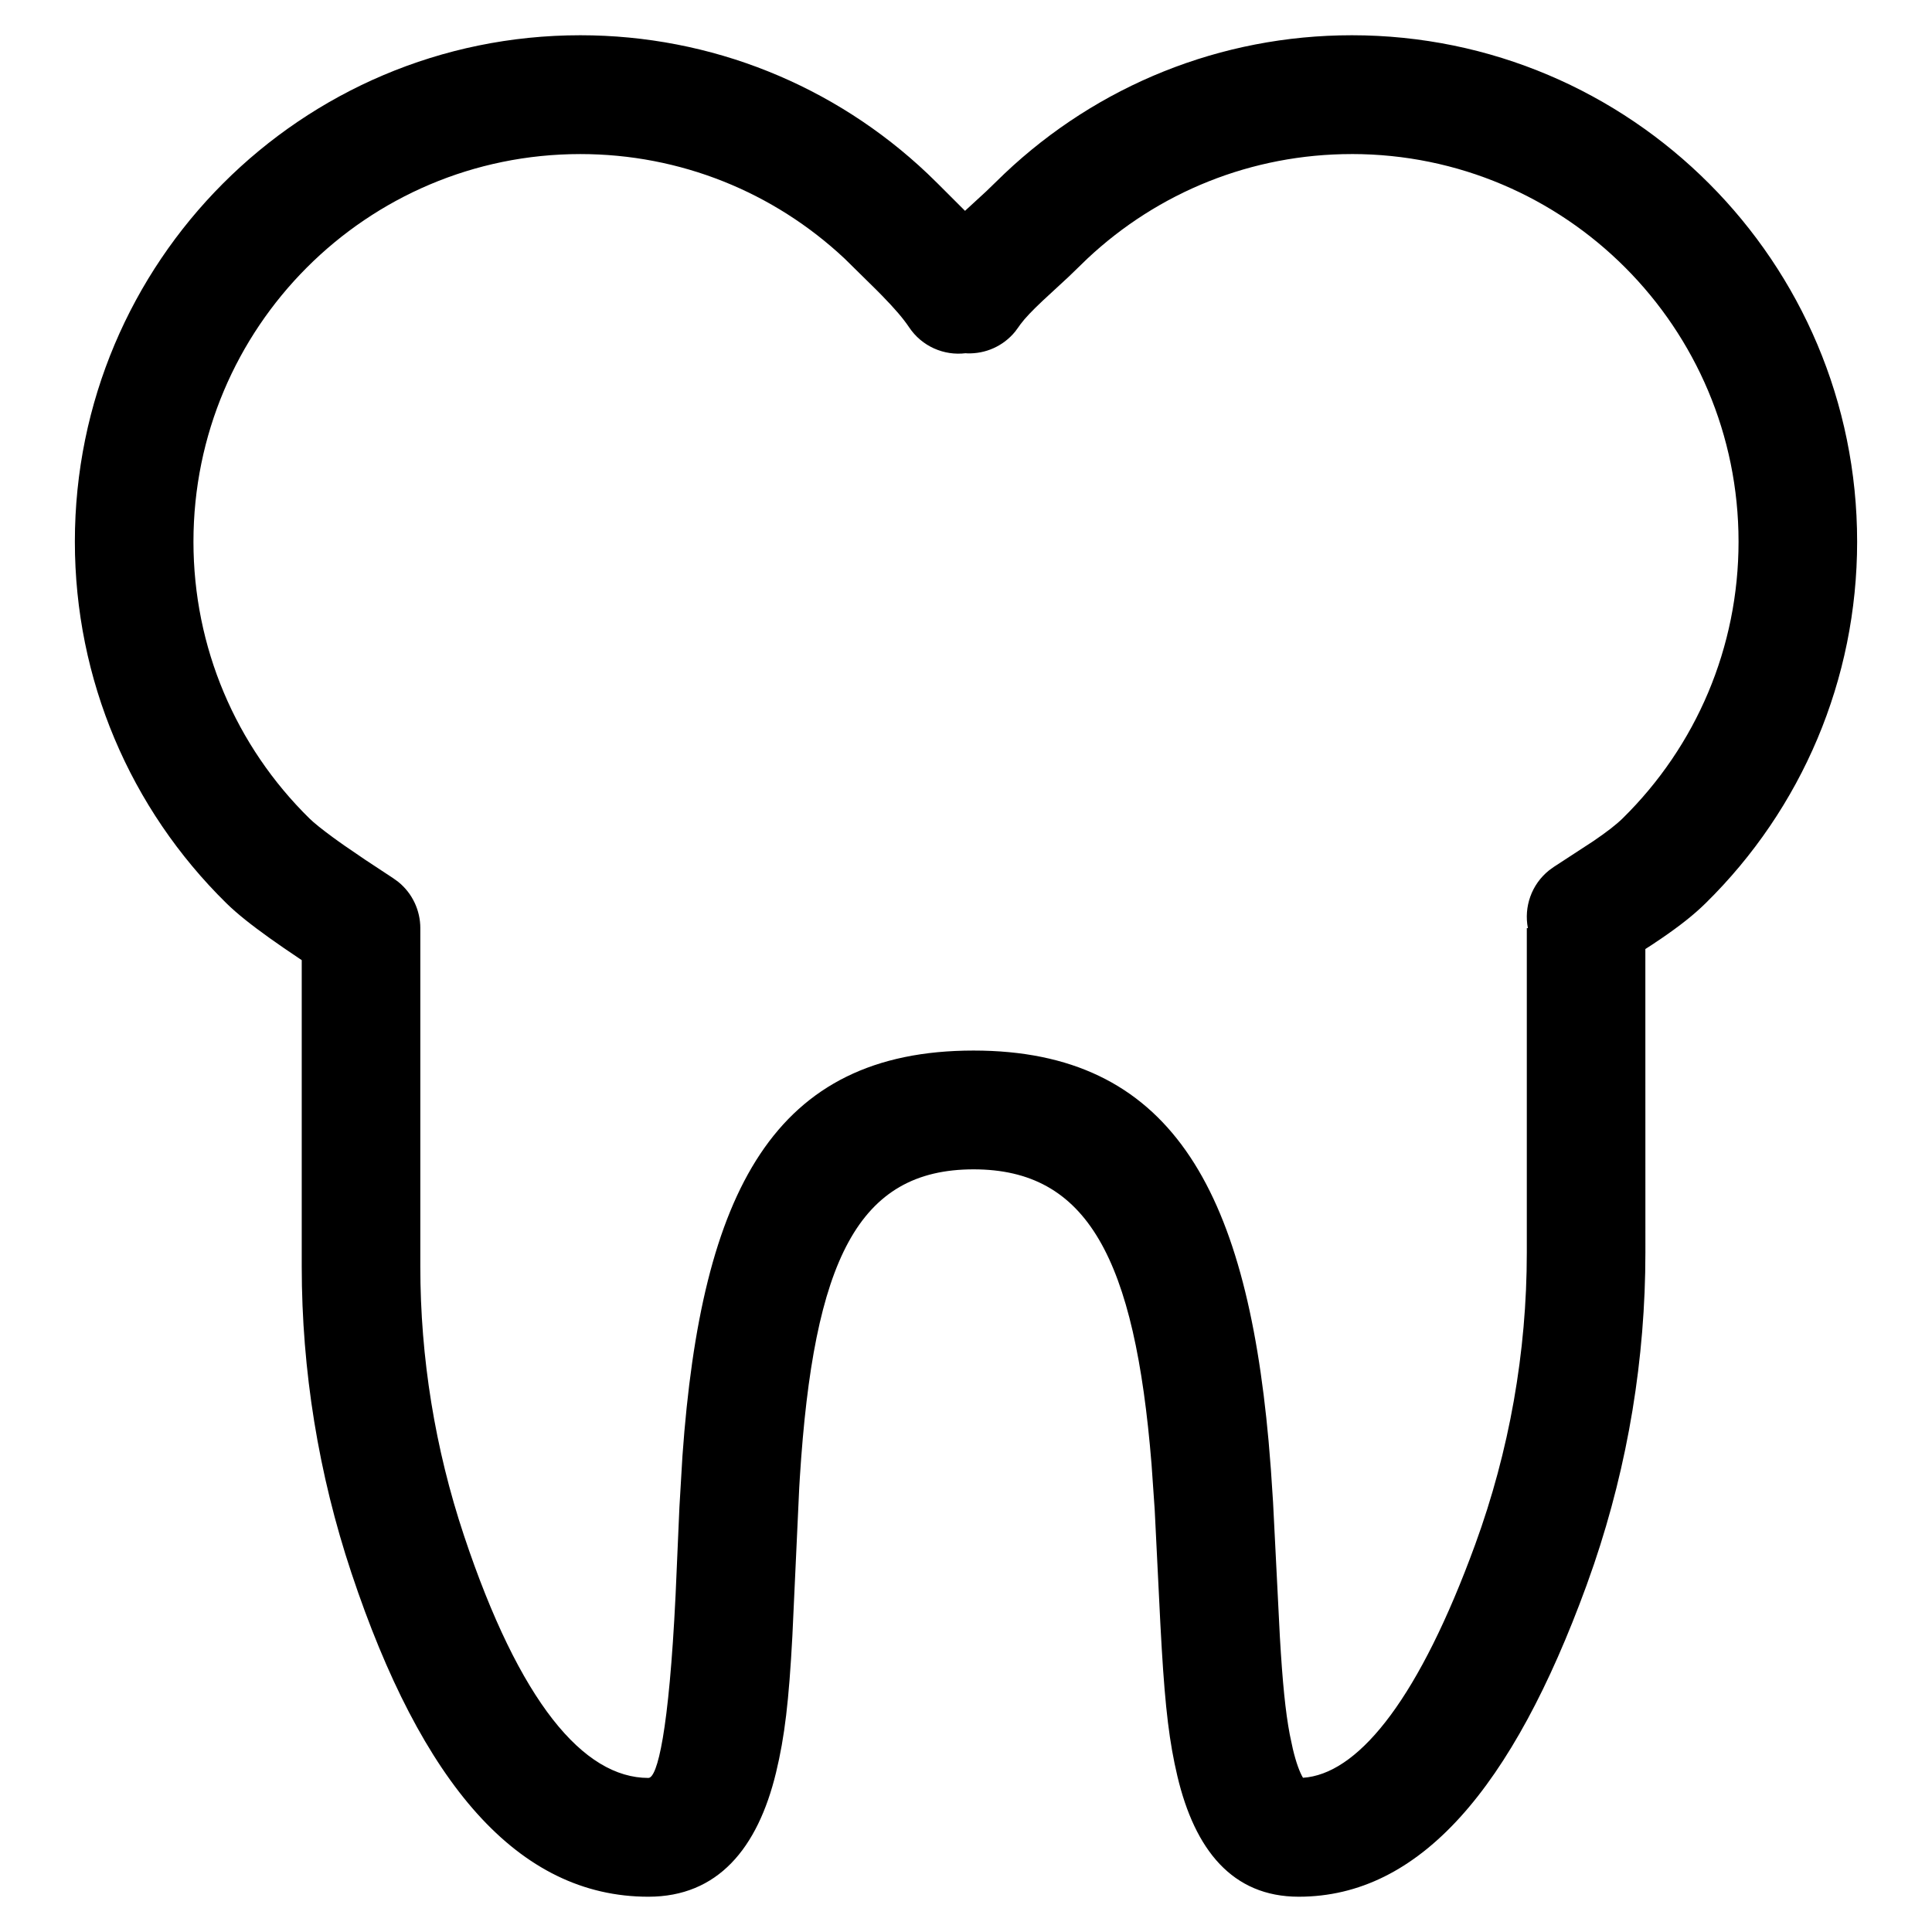 <?xml version="1.0" encoding="UTF-8"?>
<!-- Uploaded to: ICON Repo, www.svgrepo.com, Generator: ICON Repo Mixer Tools -->
<svg fill="#000000" width="800px" height="800px" version="1.1" viewBox="144 144 512 512" xmlns="http://www.w3.org/2000/svg">
 <path d="m502.21 153.34c73.98 0 133.95 60.09 133.95 134.21 0 36.52-14.648 70.746-40.152 95.812-3.207 3.152-6.93 6.059-11.758 9.359l-2.508 1.684-1.707 1.098 0.012 80.441c0 28.086-4.602 55.965-13.605 82.531l-1.996 5.672c-19.609 53.695-44.164 82.504-76.27 82.504-17.621 0-27.531-12.465-32.148-31.914-2.121-8.941-3.199-17.902-4.148-33.742l-0.375-6.719-1.5-30.234-0.832-11.977c-4.43-54.637-17.008-78.176-47.168-78.176-30.582 0-42.398 24.07-46.035 81.629l-0.164 2.723-1.82 39.348c-0.922 17.184-2.023 26.625-4.332 36.176-4.863 20.105-15.461 32.887-33.824 32.887-34.586 0-60.137-30.055-78.699-85.805-8.723-26.191-13.168-53.625-13.168-81.238v-81.168l-0.617-0.406-4.269-2.894-3.613-2.531c-4.871-3.481-8.656-6.481-11.473-9.246-25.504-25.066-40.152-59.293-40.152-95.812 0-74.125 59.977-134.21 133.96-134.21 34.711 0 67.355 13.312 92.012 36.676l2.707 2.637 7.223 7.219 0.781-0.719 4.789-4.402 4.887-4.734c24.66-23.363 57.305-36.676 92.016-36.676zm0 31.488c-26.43 0-51.23 10.047-70.074 27.738l-2.426 2.352-2.539 2.457-6.863 6.34c-2.816 2.656-4.641 4.578-5.836 6.172l-0.547 0.77-0.898 1.219c-3.164 3.883-7.883 5.91-12.637 5.769l-0.512-0.035c-5.691 0.691-11.555-1.777-14.961-6.879-1.543-2.312-3.773-4.91-7.133-8.355l-1.512-1.531-8.406-8.277c-18.844-17.691-43.645-27.738-70.07-27.738-56.625 0-102.53 45.992-102.53 102.73 0 27.977 11.191 54.129 30.734 73.336 1.172 1.152 3.324 2.887 6.207 5l1.504 1.086 1.535 1.086 5.562 3.797 7.383 4.867 1.332 0.965c3.809 3.062 5.859 7.621 5.867 12.266h-0.004v89.656c0 24.227 3.902 48.293 11.555 71.273 14.754 44.305 31.734 64.281 48.887 64.281 2.367 0 5.441-12.184 7.207-48.484l1.016-23.266 0.809-13.664c5-70.059 24.234-107.35 77.145-107.35 51.887 0 72.117 36.305 78.184 103.52l0.605 7.453 0.578 8.727 1.809 35.746c0.707 12.086 1.457 19.641 2.617 25.801l0.809 3.801c0.871 3.684 1.844 6.254 2.695 7.672l1.32-0.137c14.129-2.012 29.629-21.461 44.309-61.656 9.055-24.793 13.688-50.988 13.688-77.387v-85.992l0.289 0.008c-1.094-5.617 0.941-11.559 5.574-15.285l1.227-0.895 10.57-6.894c3.535-2.406 6.039-4.348 7.723-6 19.539-19.207 30.73-45.359 30.73-73.336 0-56.734-45.902-102.73-102.52-102.73z"/>
</svg>